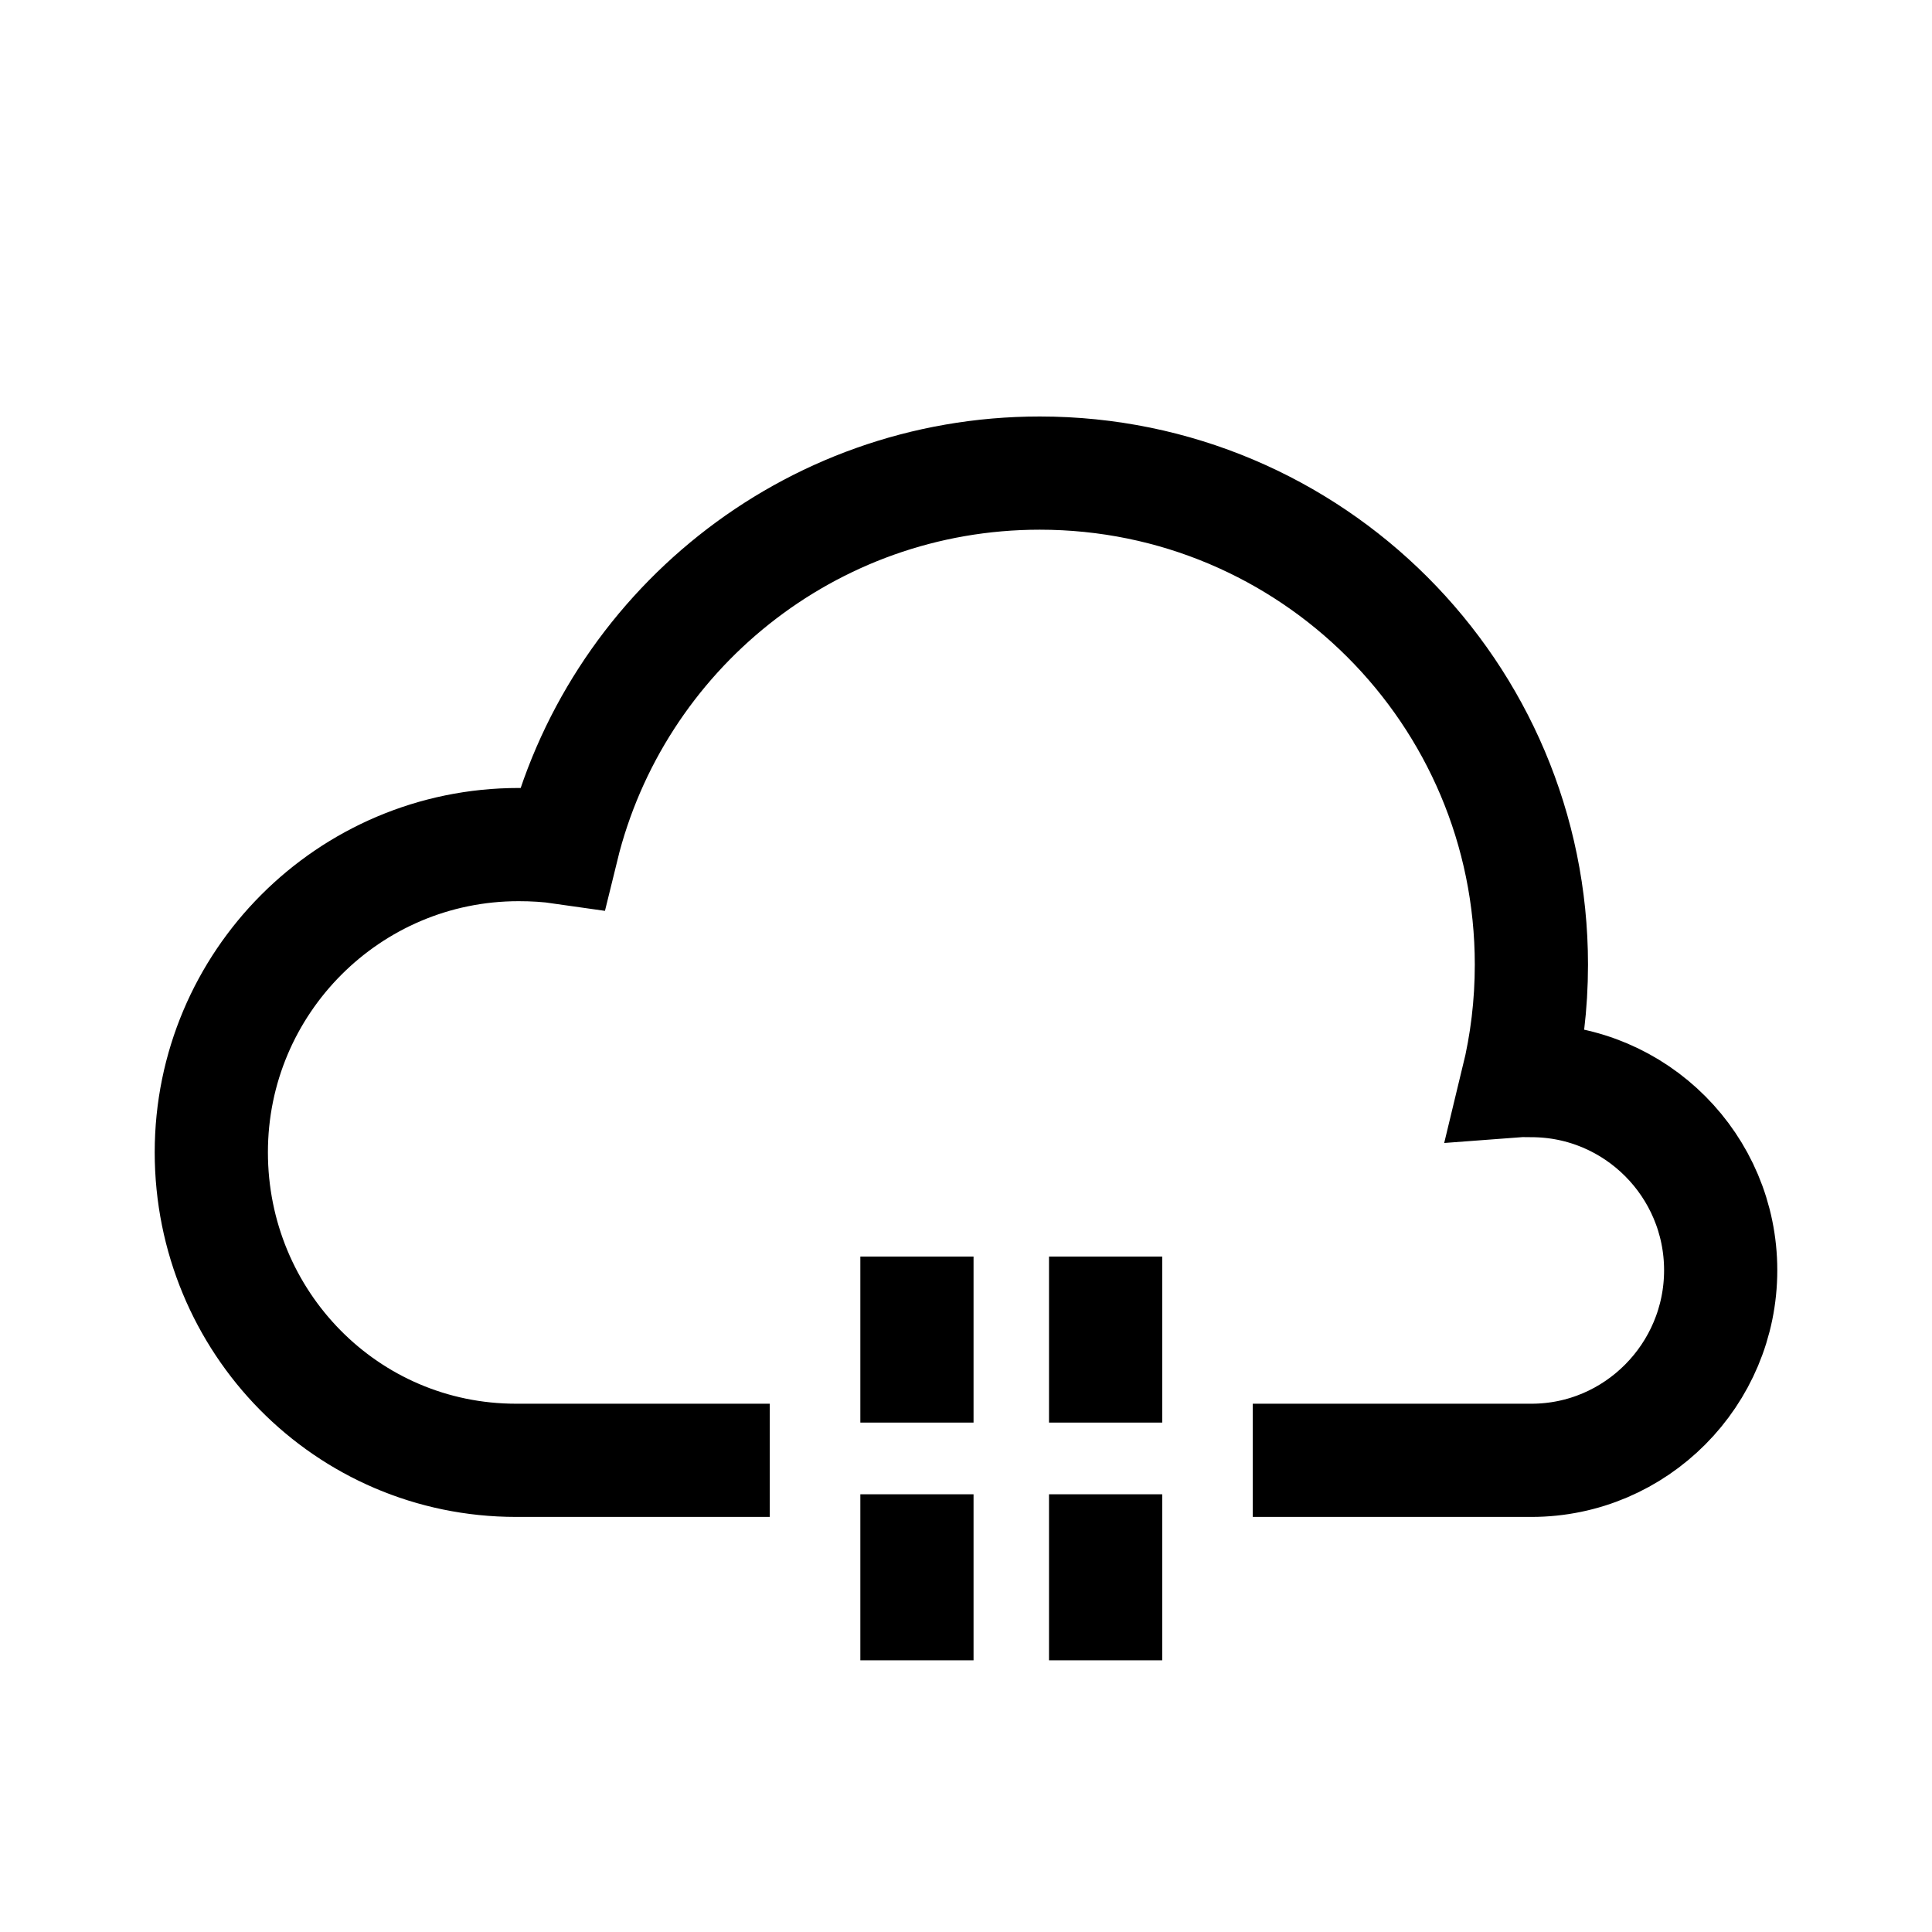 <?xml version="1.0" ?><!DOCTYPE svg  PUBLIC '-//W3C//DTD SVG 1.1//EN'  'http://www.w3.org/Graphics/SVG/1.1/DTD/svg11.dtd'><svg enable-background="new 0 0 512 512" height="512px" id="Layer_1" version="1.1" viewBox="0 0 512 512" width="512px" xml:space="preserve" xmlns="http://www.w3.org/2000/svg" xmlns:xlink="http://www.w3.org/1999/xlink"><path d="M204,387h-67.218h0c-0.221,0,0.221,0,0,0  C91.805,387,56,350.337,56,305.36c0-44.977,36.456-81.537,81.433-81.537c3.922,0,7.778,0.222,11.557,0.769  c13.941-56.938,65.316-99.218,126.554-99.218c71.961,0,130.293,58.319,130.293,130.28c0,10.593-1.264,20.879-3.661,30.743  c1.212-0.091,2.423-0.03,3.661-0.03c27.7,0,50.163,22.563,50.163,50.263S433.537,387,405.837,387H332" fill="none" stroke="#000000" stroke-miterlimit="10" stroke-width="30"/><g><line fill="none" stroke="#000000" stroke-miterlimit="10" stroke-width="30" x1="293" x2="293" y1="333" y2="377"/><line fill="none" stroke="#000000" stroke-miterlimit="10" stroke-width="30" x1="293" x2="293" y1="396" y2="440"/></g><g><line fill="none" stroke="#000000" stroke-miterlimit="10" stroke-width="30" x1="243" x2="243" y1="333" y2="377"/><line fill="none" stroke="#000000" stroke-miterlimit="10" stroke-width="30" x1="243" x2="243" y1="396" y2="440"/></g></svg>